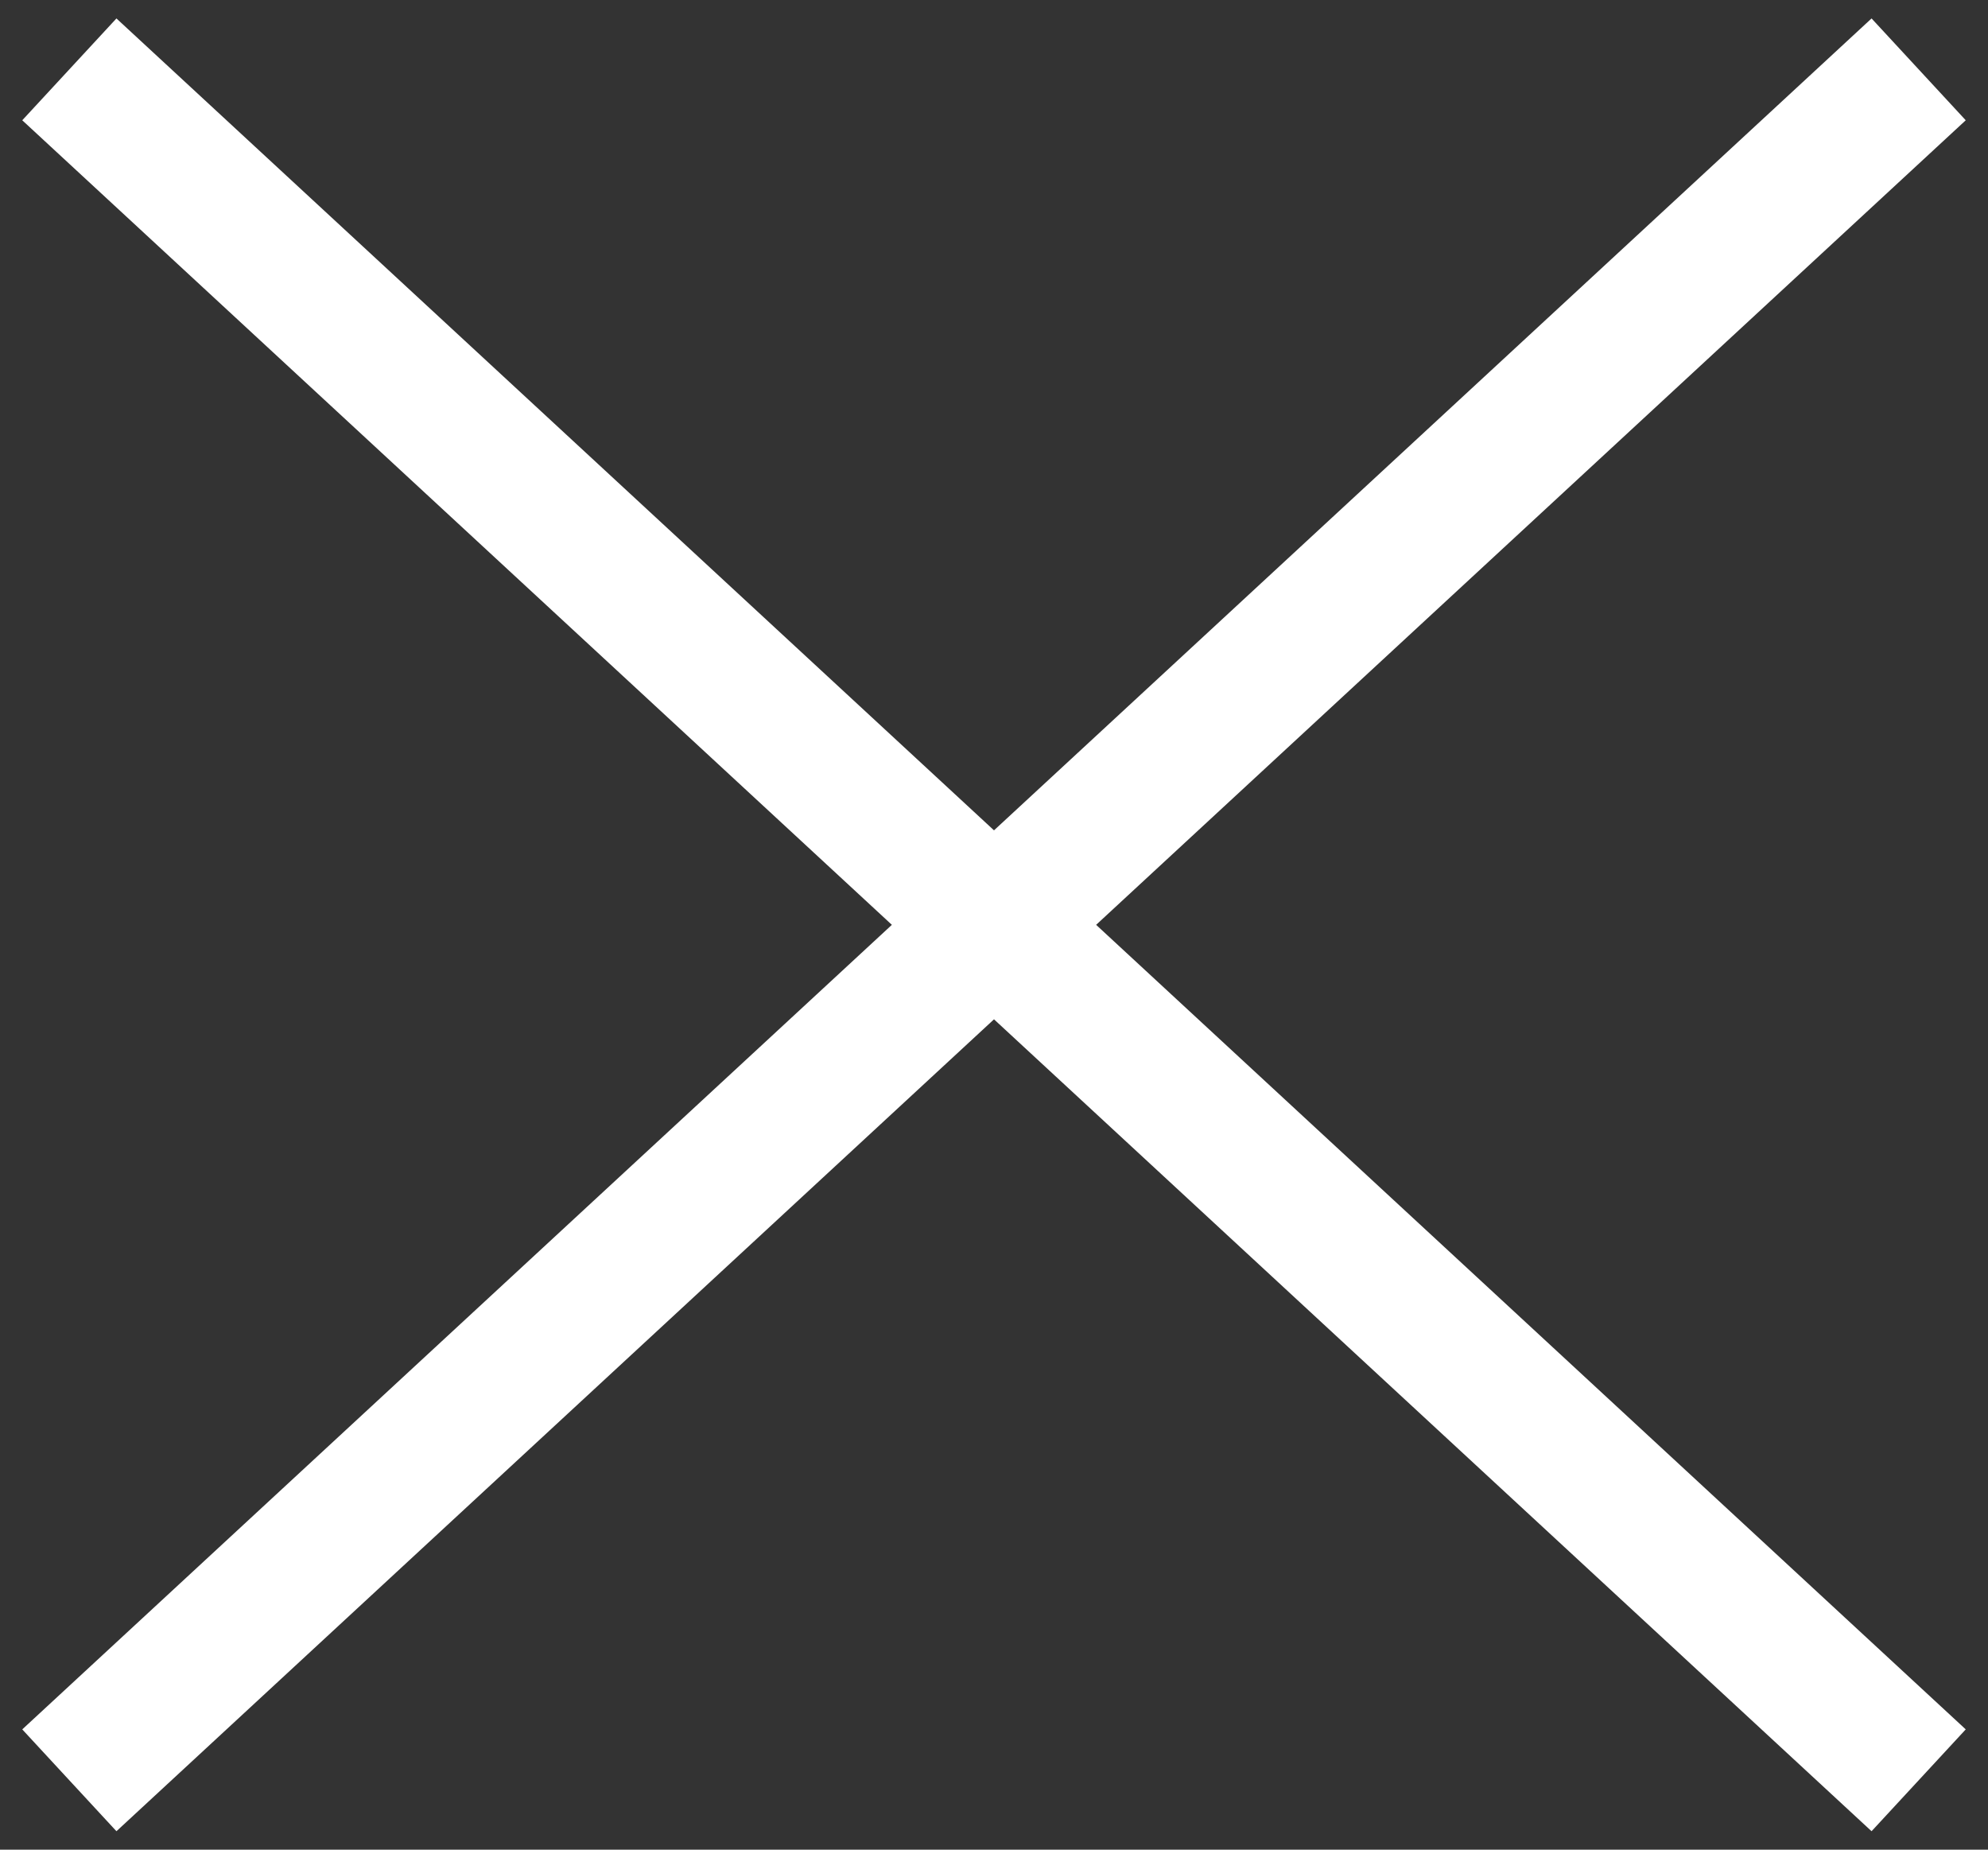 <svg xmlns="http://www.w3.org/2000/svg" width="43" height="40" viewBox="0 0 43 40"><rect x="0" y="0" width="43" height="40" fill="#333333" stroke="none"/><path d="M41.5 38.5l-40-37m0 37l40-37" fill="none" fill-rule="evenodd" stroke="#FFF" stroke-width="3"/></svg>
